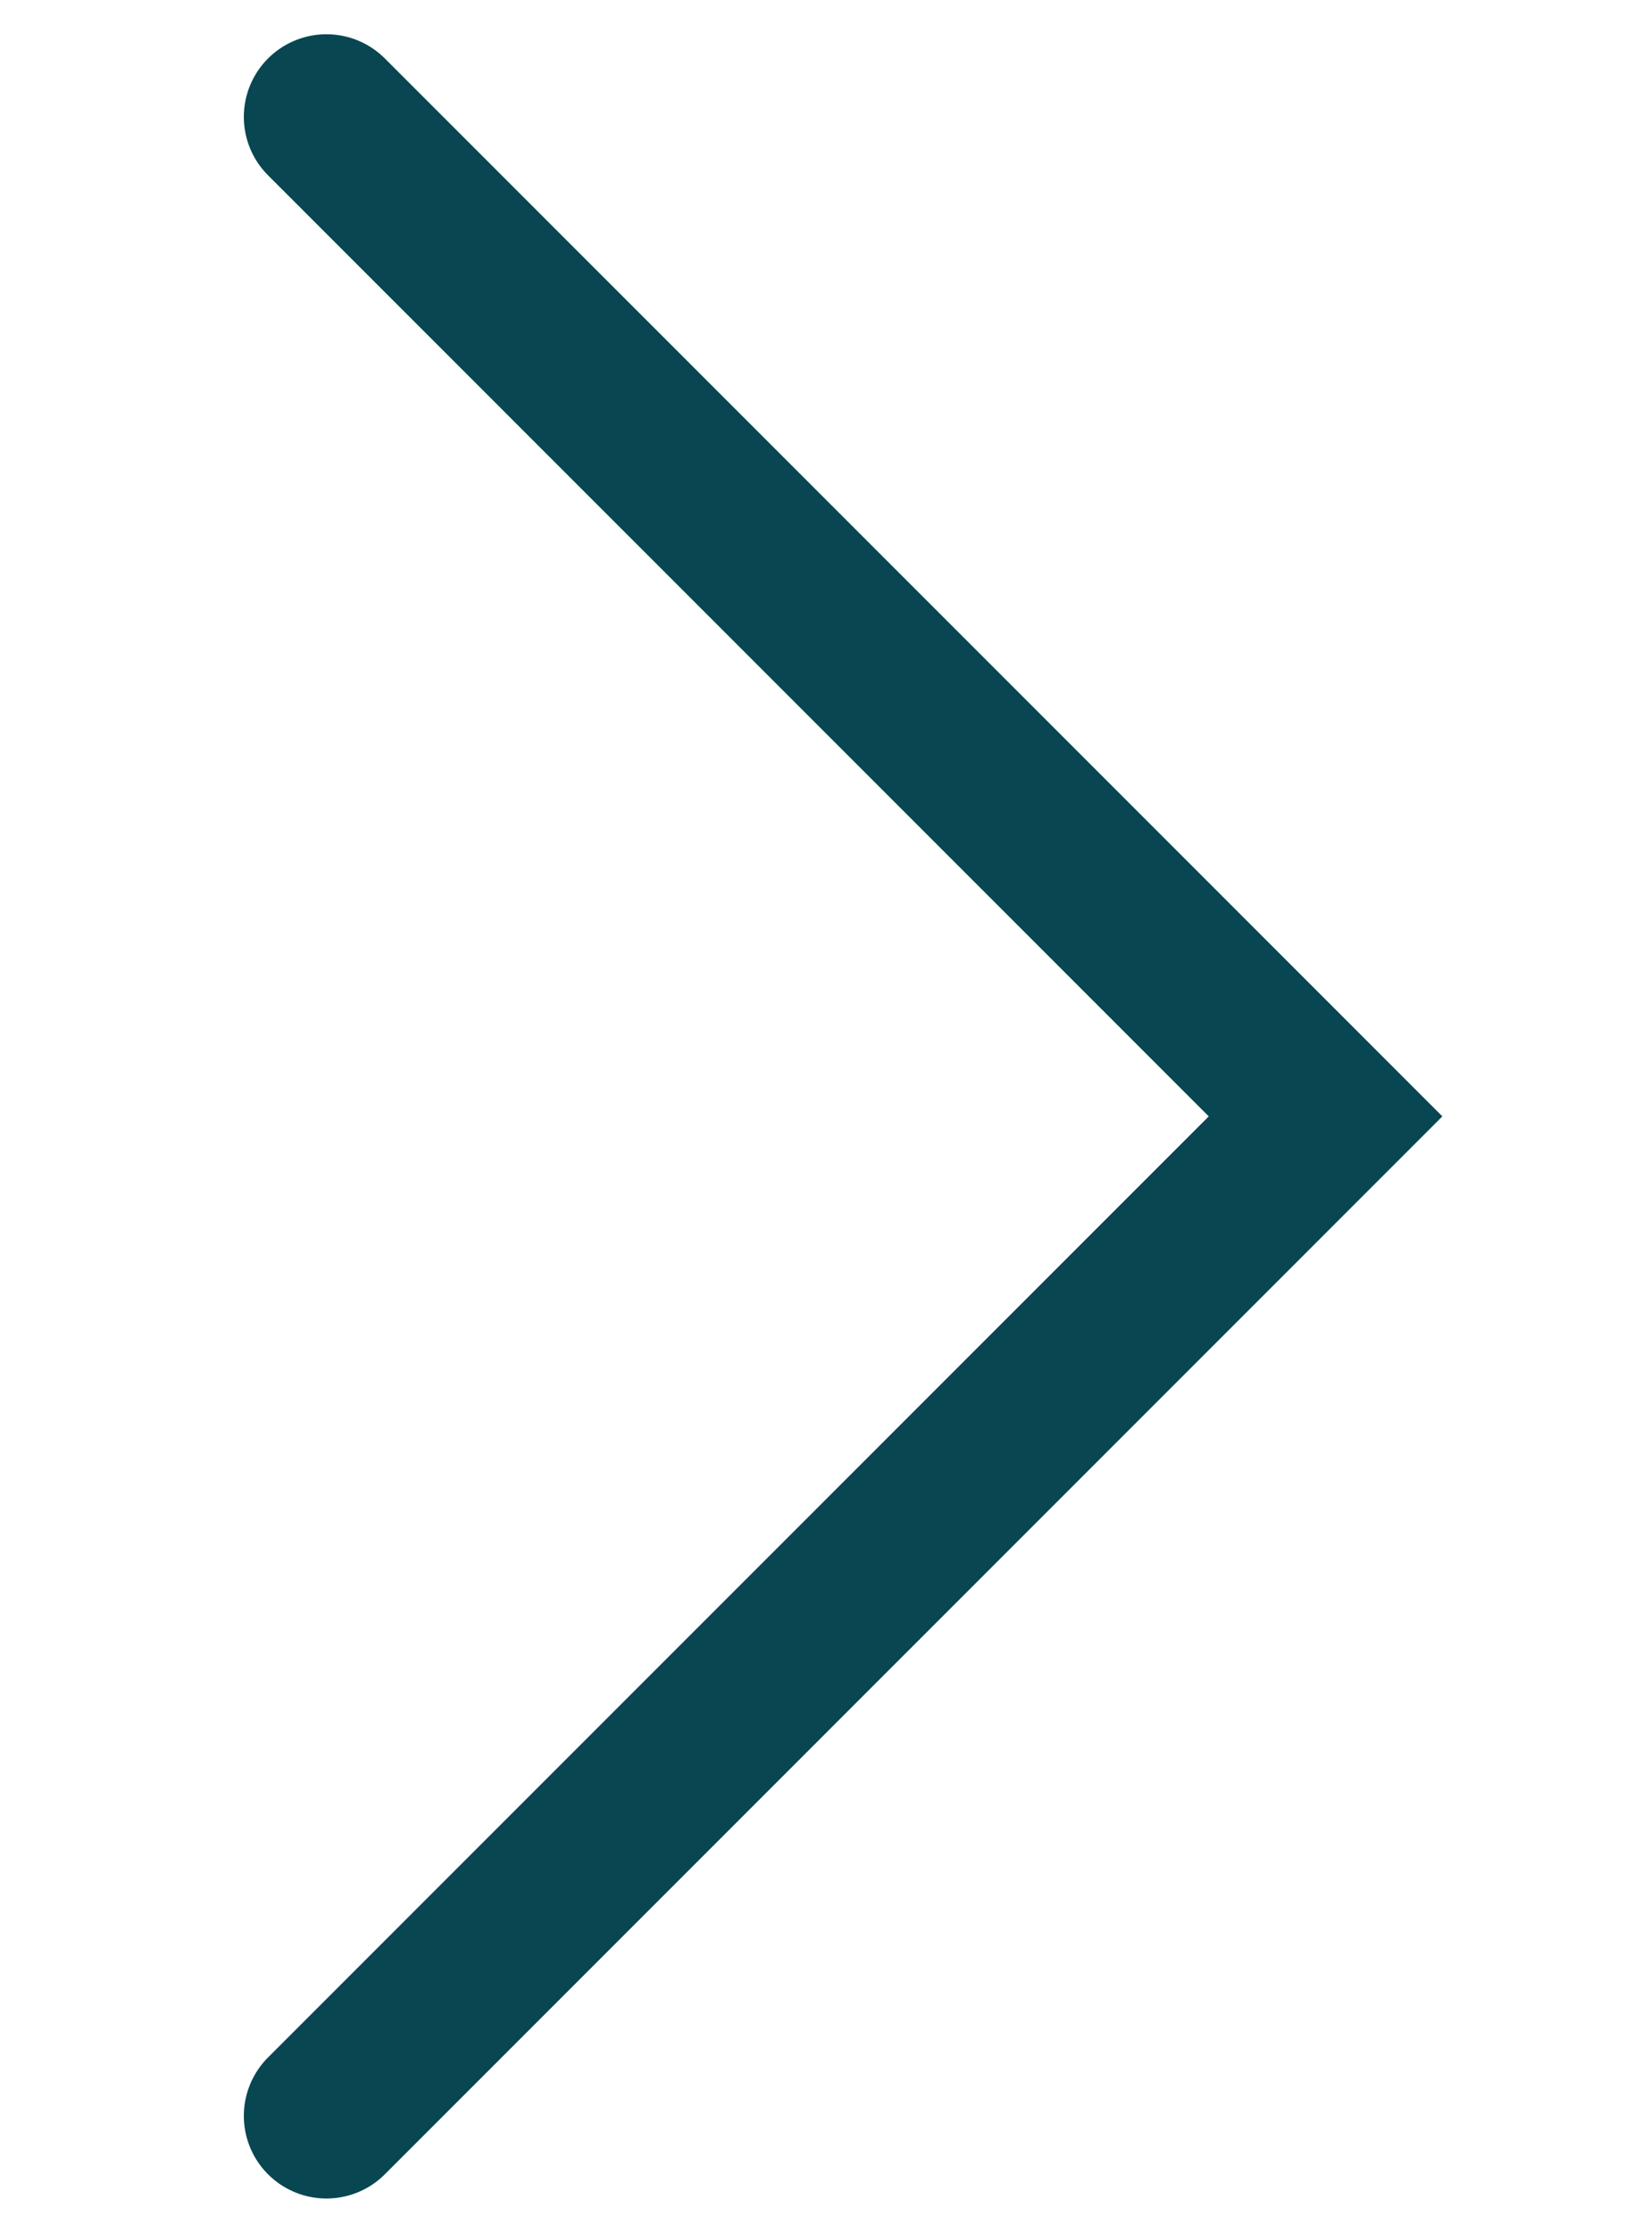 <svg xmlns="http://www.w3.org/2000/svg" width="40" height="54.041" viewBox="0 0 29.848 54.041">
  <path id="Path_83984" data-name="Path 83984" d="M0,48.384,24.192,24.192,0,0" transform="translate(2.828 2.829)" fill="none" stroke="#084652" stroke-linecap="round" stroke-miterlimit="10" stroke-width="4"/>
</svg>
